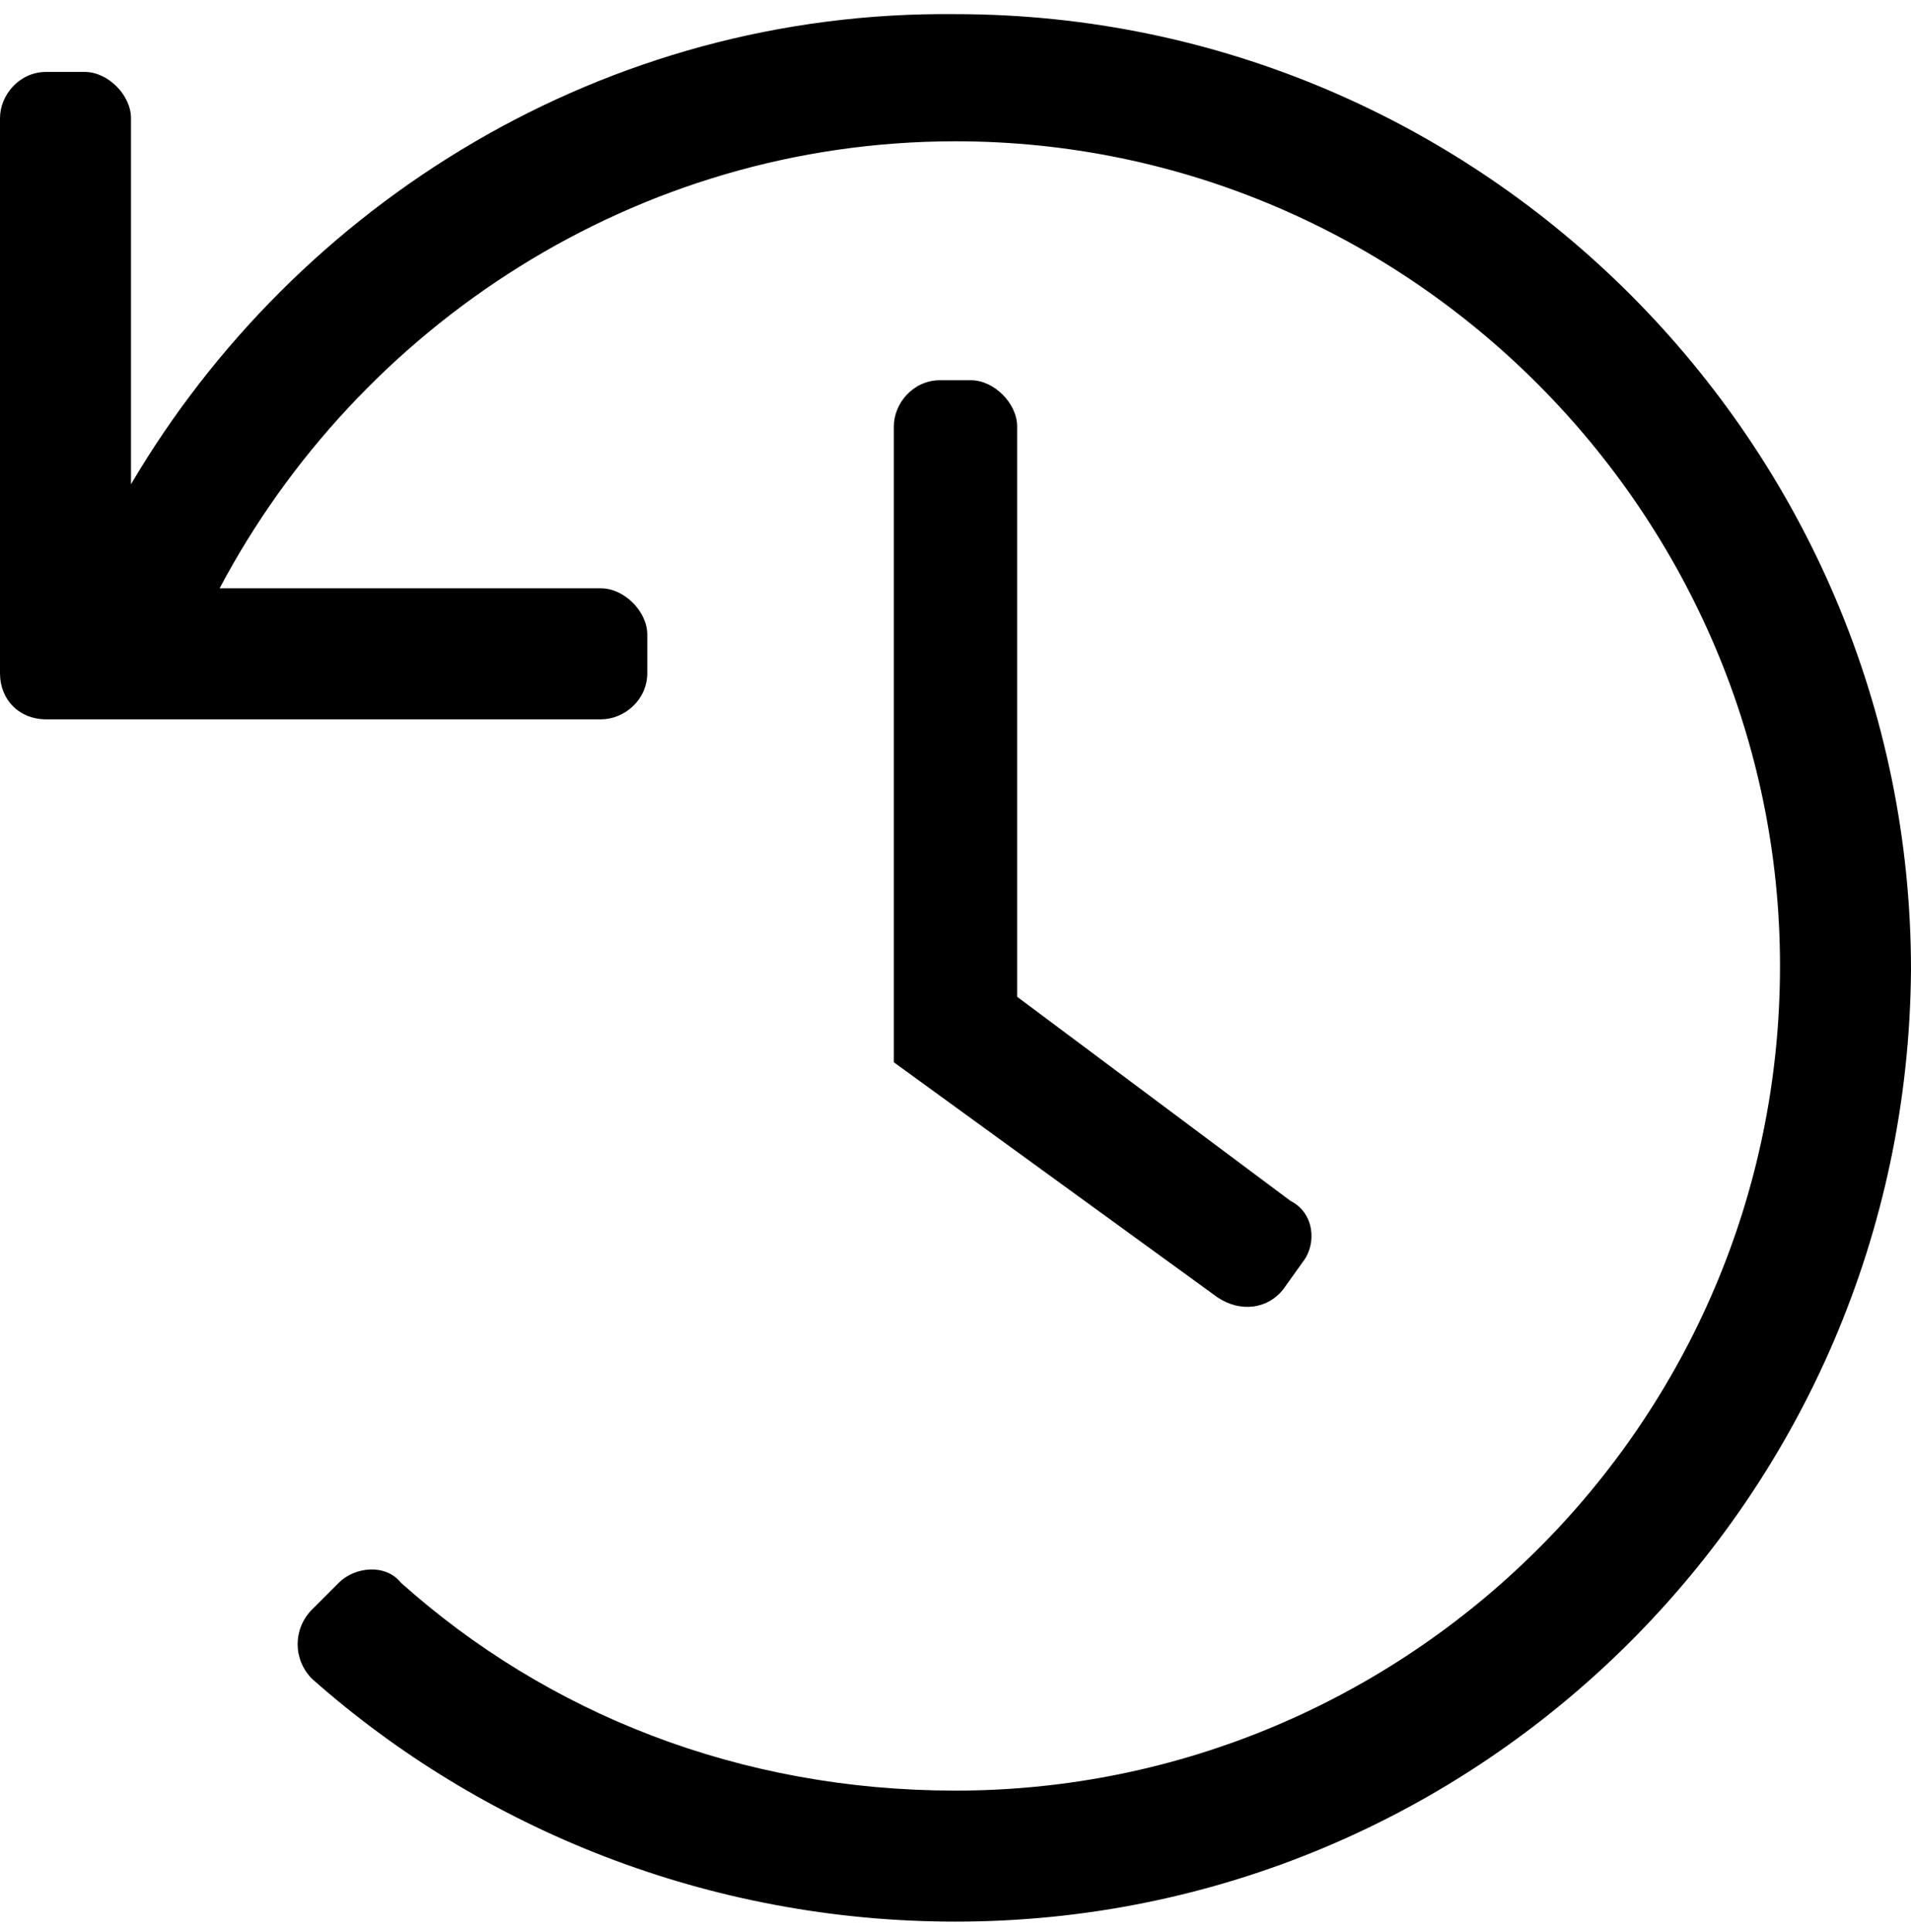 <svg width="93" height="94" viewBox="0 0 93 94" fill="none" xmlns="http://www.w3.org/2000/svg">
<path d="M2.25 3.5H4.125C5.25 3.5 6.375 4.625 6.375 5.75V23.562C14.438 9.875 29.438 0.5 46.5 0.688C72.188 0.688 93 21.688 93 47.188C92.812 72.875 72 93.5 46.5 93.5C34.5 93.5 23.438 89 15.188 81.688C14.25 80.75 14.25 79.25 15.188 78.312L16.5 77C17.25 76.25 18.75 76.062 19.5 77C26.625 83.375 36 87.125 46.5 87.125C68.438 87.125 86.625 69.312 86.625 47C86.625 25.062 68.625 6.875 46.5 6.875C30.938 6.875 17.438 15.875 10.688 28.625H29.25C30.375 28.625 31.5 29.75 31.5 30.875V32.75C31.5 34.062 30.375 35 29.25 35H2.25C0.938 35 0 34.062 0 32.75V5.75C0 4.625 0.938 3.5 2.25 3.5ZM62.438 62.75C61.688 63.688 60.375 63.875 59.25 63.125L43.5 51.688V20.75C43.5 19.625 44.438 18.5 45.75 18.5H47.25C48.375 18.5 49.5 19.625 49.5 20.75V48.5L62.812 58.438C63.938 59 64.125 60.5 63.375 61.438L62.438 62.75Z" fill="black"/>
</svg>
